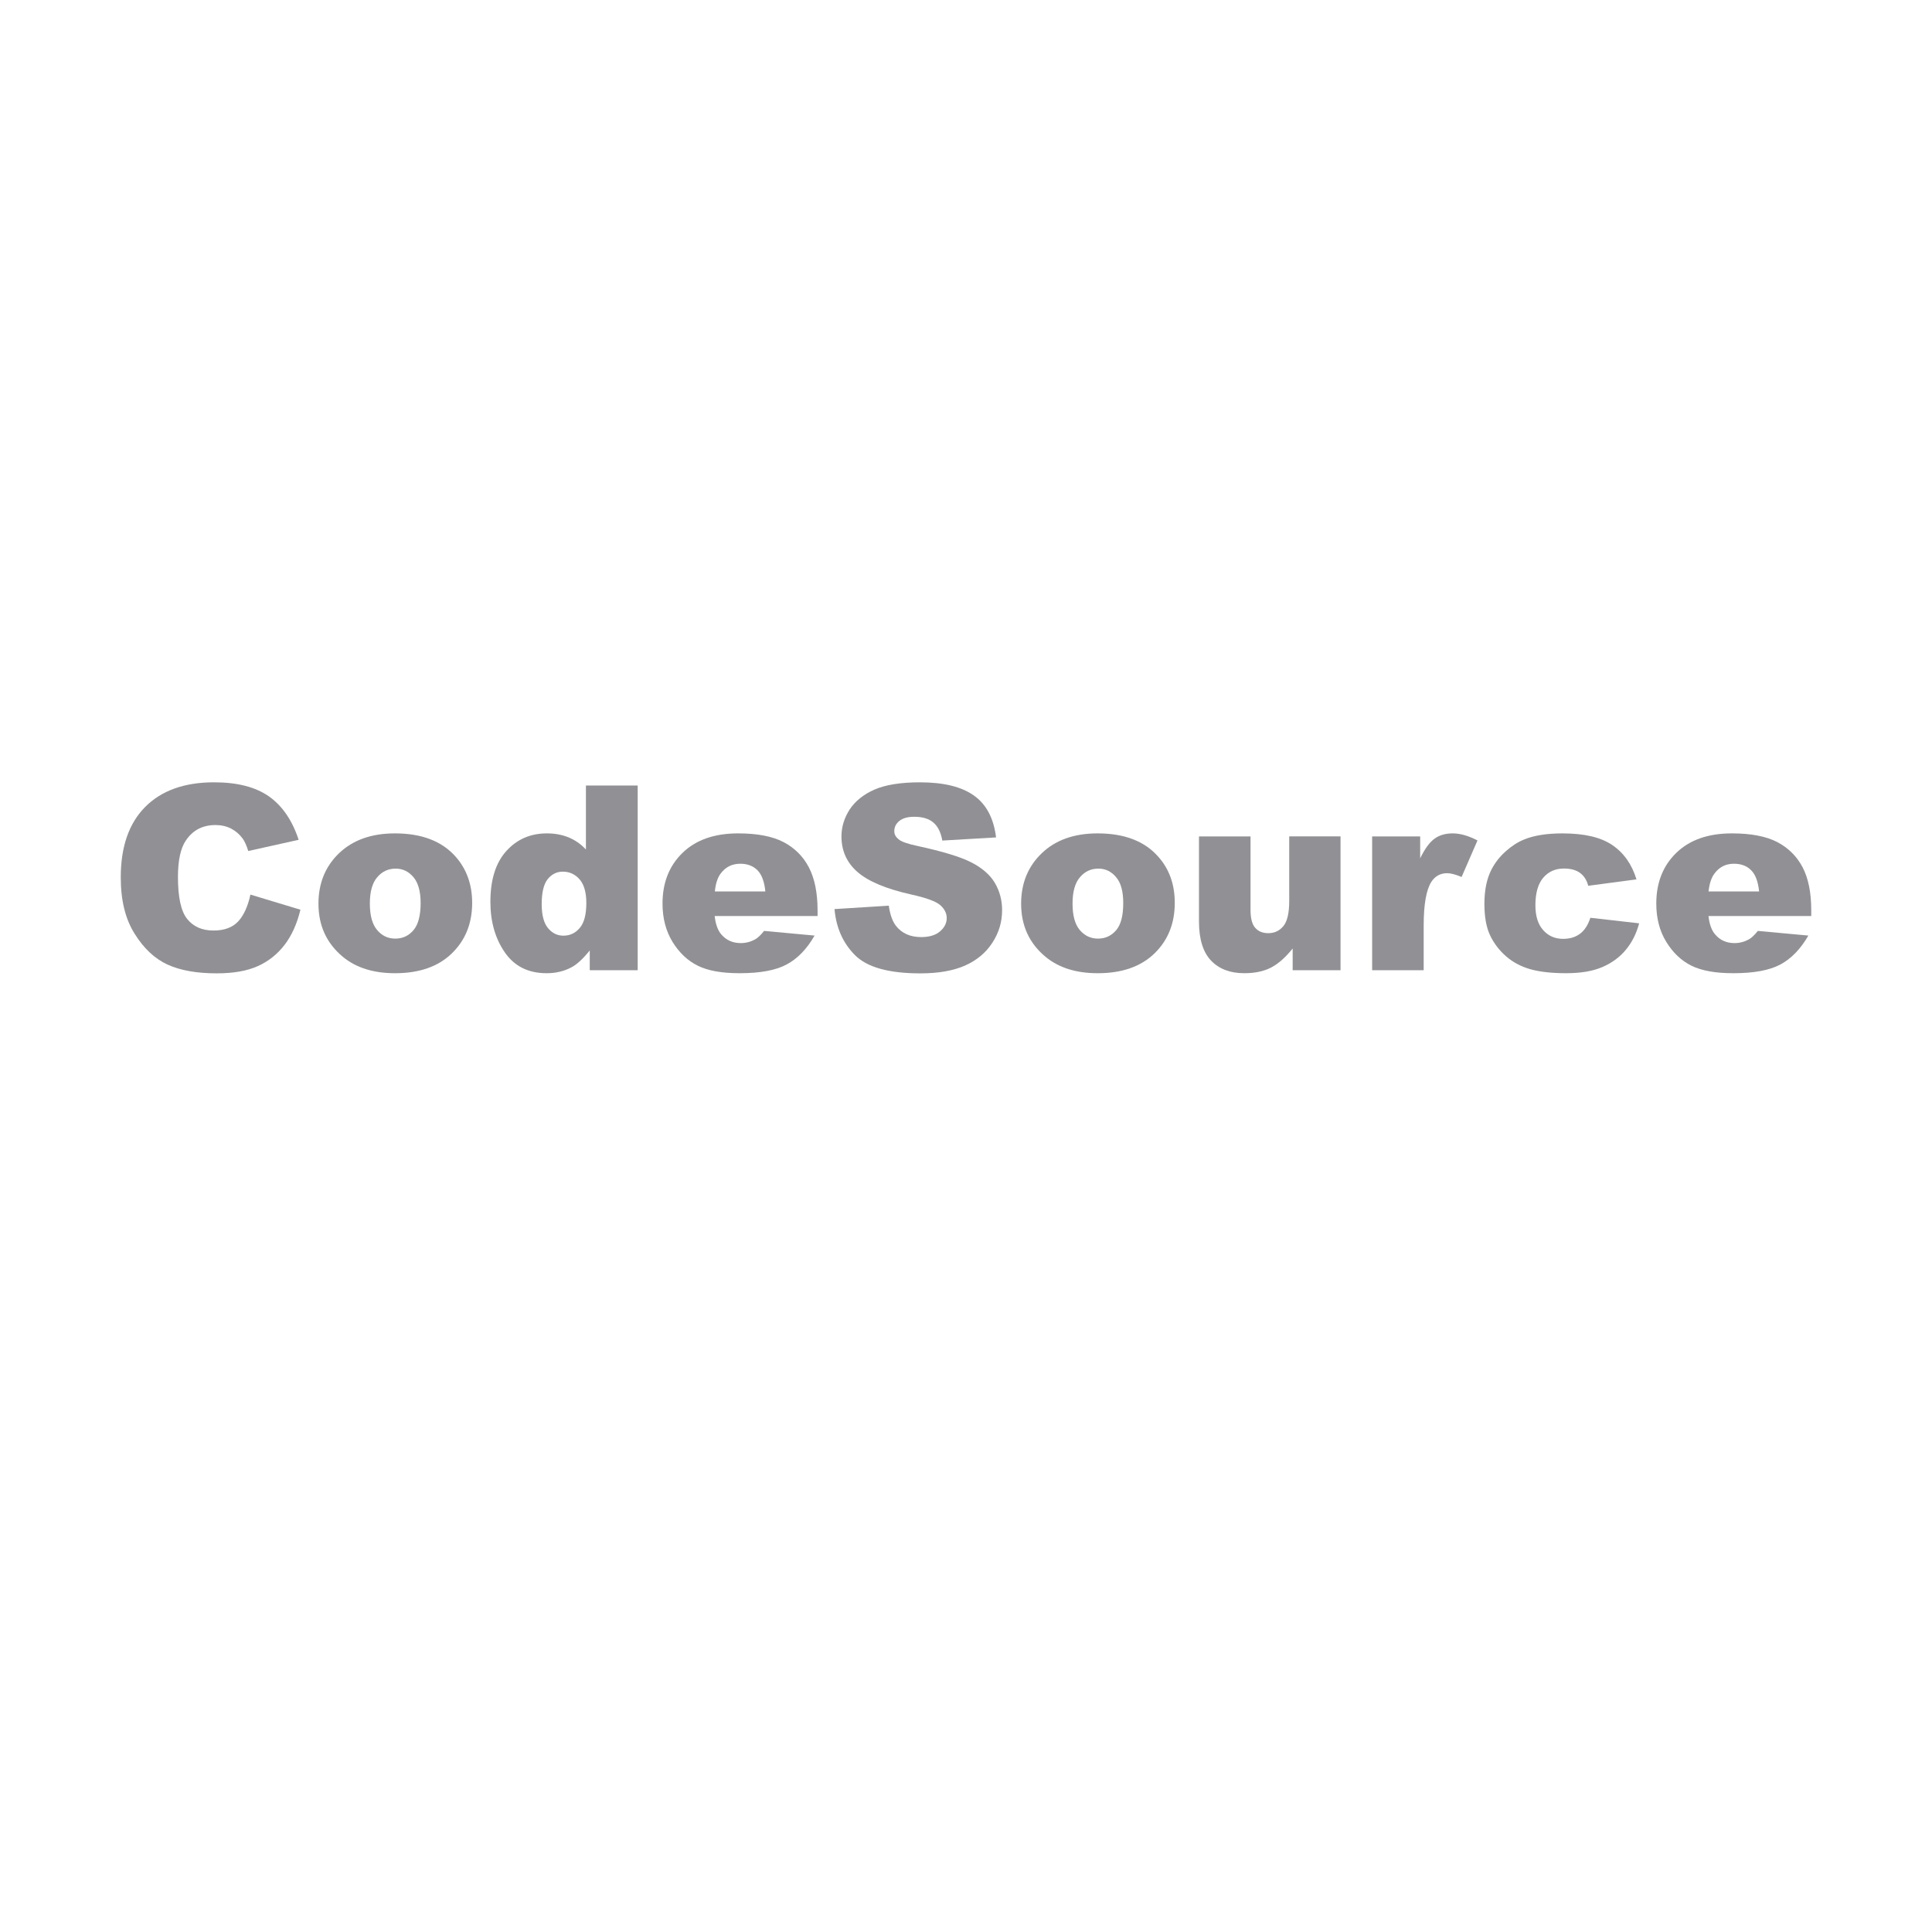 <?xml version="1.0" encoding="utf-8"?>
<!-- Generator: Adobe Illustrator 17.0.2, SVG Export Plug-In . SVG Version: 6.00 Build 0)  -->
<!DOCTYPE svg PUBLIC "-//W3C//DTD SVG 1.1//EN" "http://www.w3.org/Graphics/SVG/1.1/DTD/svg11.dtd">
<svg version="1.1" id="Layer_1" xmlns="http://www.w3.org/2000/svg" xmlns:xlink="http://www.w3.org/1999/xlink" x="0px" y="0px"
	 width="288px" height="288px" viewBox="0 0 288 288" enable-background="new 0 0 288 288" xml:space="preserve">
<g>
	<path fill="#919195" d="M37.328,133.355l7.456,2.253c-0.501,2.094-1.294,3.844-2.365,5.246c-1.08,1.399-2.411,2.461-4.015,3.176
		c-1.595,0.711-3.618,1.066-6.098,1.066c-2.985,0-5.423-0.438-7.328-1.306c-1.896-0.866-3.536-2.397-4.903-4.589
		c-1.386-2.188-2.074-4.988-2.074-8.406c0-4.555,1.208-8.055,3.637-10.502c2.429-2.445,5.847-3.676,10.281-3.676
		c3.468,0,6.193,0.709,8.18,2.105c1.987,1.406,3.464,3.555,4.421,6.467l-7.511,1.668c-0.264-0.836-0.538-1.451-0.829-1.846
		c-0.474-0.645-1.058-1.148-1.746-1.504c-0.688-0.342-1.454-0.52-2.301-0.52c-1.937,0-3.414,0.779-4.439,2.324
		c-0.779,1.148-1.167,2.965-1.167,5.428c0,3.051,0.465,5.141,1.395,6.273c0.93,1.137,2.224,1.7,3.91,1.7
		c1.622,0,2.853-0.465,3.691-1.376C36.348,136.428,36.954,135.095,37.328,133.355"/>
	<path fill="#919195" d="M47.472,134.706c0-3.035,1.021-5.551,3.071-7.52c2.069-1.969,4.831-2.955,8.331-2.955
		c3.992,0,7.009,1.16,9.051,3.475c1.641,1.859,2.461,4.163,2.461,6.891c0,3.069-1.021,5.578-3.054,7.547
		c-2.032,1.958-4.849,2.933-8.449,2.933c-3.199,0-5.797-0.811-7.766-2.44C48.684,140.619,47.472,137.982,47.472,134.706
		 M55.133,134.694c0,1.777,0.36,3.09,1.08,3.938c0.72,0.859,1.623,1.285,2.716,1.285c1.103,0,2.005-0.426,2.711-1.262
		c0.707-0.836,1.062-2.183,1.062-4.036c0-1.729-0.355-3.015-1.066-3.862c-0.72-0.848-1.604-1.274-2.652-1.274
		c-1.117,0-2.042,0.438-2.762,1.297C55.493,131.632,55.133,132.94,55.133,134.694z"/>
	<path fill="#919195" d="M95.059,117.094v27.537h-7.146v-2.953c-1.007,1.258-1.914,2.094-2.753,2.532
		c-1.098,0.581-2.324,0.866-3.673,0.866c-2.726,0-4.794-1.03-6.23-3.097c-1.426-2.062-2.156-4.578-2.156-7.531
		c0-3.309,0.793-5.84,2.379-7.59c1.586-1.752,3.6-2.627,6.043-2.627c1.185,0,2.27,0.203,3.245,0.599
		c0.966,0.401,1.832,1.002,2.575,1.805v-9.541H95.059 M87.403,134.596c0-1.559-0.337-2.734-0.993-3.5
		c-0.675-0.77-1.504-1.16-2.516-1.16c-0.893,0-1.641,0.374-2.242,1.105c-0.597,0.745-0.902,1.985-0.902,3.726
		c0,1.629,0.31,2.821,0.93,3.575c0.629,0.761,1.395,1.137,2.306,1.137c0.976,0,1.787-0.383,2.434-1.148
		C87.075,137.577,87.403,136.326,87.403,134.596z"/>
	<path fill="#919195" d="M121.874,136.554h-15.34c0.141,1.226,0.474,2.144,0.993,2.741c0.738,0.864,1.714,1.29,2.899,1.29
		c0.757,0,1.468-0.185,2.151-0.558c0.401-0.235,0.852-0.656,1.321-1.258l7.529,0.695c-1.139,1.996-2.534,3.441-4.165,4.309
		c-1.622,0.875-3.965,1.303-7.004,1.303c-2.648,0-4.726-0.367-6.234-1.116c-1.508-0.743-2.766-1.926-3.769-3.55
		c-0.993-1.623-1.495-3.527-1.495-5.715c0-3.122,1.002-5.649,2.998-7.577c1.996-1.928,4.758-2.887,8.276-2.887
		c2.853,0,5.113,0.435,6.763,1.296c1.65,0.866,2.908,2.11,3.773,3.751c0.857,1.643,1.304,3.776,1.304,6.412V136.554 M114.09,132.89
		c-0.146-1.477-0.547-2.536-1.184-3.172c-0.652-0.645-1.504-0.962-2.552-0.962c-1.217,0-2.188,0.48-2.917,1.449
		c-0.456,0.597-0.757,1.492-0.875,2.684H114.09z"/>
	<path fill="#919195" d="M124.399,135.515l8.094-0.508c0.183,1.319,0.538,2.324,1.066,3.008c0.884,1.121,2.133,1.675,3.765,1.675
		c1.212,0,2.151-0.285,2.807-0.854c0.666-0.574,0.994-1.23,0.994-1.98c0-0.715-0.324-1.356-0.948-1.914
		c-0.629-0.563-2.078-1.103-4.352-1.602c-3.732-0.836-6.394-1.953-7.984-3.34c-1.609-1.39-2.406-3.167-2.406-5.316
		c0-1.42,0.415-2.76,1.226-4.018c0.825-1.249,2.059-2.242,3.7-2.967c1.641-0.713,3.91-1.08,6.772-1.08
		c3.527,0,6.207,0.656,8.047,1.969c1.852,1.311,2.953,3.391,3.301,6.244l-8.012,0.469c-0.219-1.244-0.675-2.137-1.358-2.707
		c-0.674-0.561-1.613-0.838-2.821-0.838c-0.989,0-1.727,0.208-2.238,0.629c-0.501,0.415-0.743,0.92-0.743,1.522
		c0,0.447,0.196,0.834,0.624,1.189c0.392,0.355,1.34,0.697,2.848,1.012c3.714,0.807,6.375,1.613,7.989,2.434
		c1.613,0.82,2.781,1.834,3.519,3.049c0.719,1.219,1.094,2.577,1.094,4.074c0,1.773-0.484,3.398-1.469,4.89
		c-0.965,1.488-2.342,2.618-4.083,3.391c-1.768,0.77-3.965,1.153-6.64,1.153c-4.68,0-7.925-0.902-9.73-2.707
		C125.657,140.585,124.641,138.299,124.399,135.515"/>
	<path fill="#919195" d="M152.217,134.706c0-3.035,1.025-5.551,3.08-7.52c2.051-1.969,4.832-2.955,8.322-2.955
		c4.002,0,7.01,1.16,9.041,3.475c1.66,1.859,2.461,4.163,2.461,6.891c0,3.069-1.012,5.578-3.043,7.547
		c-2.033,1.958-4.85,2.933-8.441,2.933c-3.207,0-5.797-0.811-7.773-2.44C153.43,140.619,152.217,137.982,152.217,134.706
		 M159.883,134.694c0,1.777,0.355,3.09,1.074,3.938c0.73,0.859,1.633,1.285,2.717,1.285c1.104,0,2.006-0.426,2.717-1.262
		c0.711-0.836,1.047-2.183,1.047-4.036c0-1.729-0.336-3.015-1.066-3.862c-0.701-0.848-1.59-1.274-2.633-1.274
		c-1.121,0-2.043,0.438-2.762,1.297C160.246,131.632,159.883,132.94,159.883,134.694z"/>
	<path fill="#919195" d="M199.832,144.631h-7.137v-3.238c-1.066,1.331-2.133,2.276-3.227,2.844
		c-1.086,0.558-2.406,0.838-3.988,0.838c-2.109,0-3.75-0.629-4.953-1.882c-1.195-1.263-1.797-3.195-1.797-5.82v-12.692h7.684v10.969
		c0,1.249,0.238,2.144,0.703,2.663c0.465,0.531,1.111,0.793,1.949,0.793c0.922,0,1.66-0.355,2.242-1.05
		c0.584-0.704,0.875-1.958,0.875-3.778v-9.598h7.648V144.631"/>
	<path fill="#919195" d="M204.543,124.682h7.16v3.27c0.688-1.422,1.398-2.393,2.129-2.926c0.729-0.533,1.641-0.795,2.715-0.795
		c1.122,0,2.353,0.353,3.701,1.053l-2.37,5.446c-0.897-0.376-1.612-0.563-2.151-0.563c-0.984,0-1.768,0.41-2.324,1.237
		c-0.773,1.169-1.176,3.345-1.176,6.535v6.692h-7.684V124.682"/>
	<path fill="#919195" d="M237.073,136.811l7.273,0.827c-0.405,1.513-1.057,2.826-1.978,3.938c-0.911,1.11-2.087,1.969-3.5,2.58
		c-1.422,0.613-3.218,0.92-5.423,0.92c-2.115,0-3.883-0.198-5.282-0.585c-1.4-0.394-2.62-1.035-3.637-1.921
		c-1.017-0.879-1.81-1.914-2.384-3.106c-0.574-1.187-0.865-2.762-0.865-4.73c0-2.051,0.355-3.757,1.057-5.118
		c0.519-1.007,1.213-1.896,2.097-2.691c0.889-0.793,1.796-1.393,2.748-1.775c1.481-0.615,3.396-0.918,5.729-0.918
		c3.263,0,5.733,0.576,7.446,1.747c1.705,1.162,2.908,2.862,3.592,5.107l-7.191,0.957c-0.219-0.848-0.634-1.493-1.23-1.923
		c-0.593-0.433-1.395-0.65-2.389-0.65c-1.275,0-2.292,0.451-3.08,1.36c-0.775,0.907-1.176,2.279-1.176,4.111
		c0,1.641,0.4,2.882,1.176,3.73c0.766,0.855,1.759,1.281,2.953,1.281c1.012,0,1.855-0.253,2.538-0.773
		C236.226,138.67,236.727,137.877,237.073,136.811"/>
	<path fill="#919195" d="M270,136.554h-15.317c0.137,1.226,0.465,2.144,0.994,2.741c0.729,0.864,1.695,1.29,2.889,1.29
		c0.743,0,1.459-0.185,2.143-0.558c0.41-0.235,0.848-0.656,1.33-1.258l7.529,0.695c-1.148,1.996-2.543,3.441-4.166,4.309
		c-1.631,0.875-3.965,1.303-7.018,1.303c-2.635,0-4.713-0.367-6.234-1.116c-1.504-0.743-2.762-1.926-3.756-3.55
		c-1.002-1.623-1.494-3.527-1.494-5.715c0-3.122,1.002-5.649,2.998-7.577c1.996-1.928,4.758-2.887,8.268-2.887
		c2.861,0,5.108,0.435,6.771,1.296c1.646,0.866,2.903,2.11,3.773,3.751c0.857,1.643,1.29,3.776,1.29,6.412V136.554 M262.229,132.89
		c-0.154-1.477-0.547-2.536-1.198-3.172c-0.643-0.645-1.49-0.962-2.548-0.962c-1.221,0-2.178,0.48-2.898,1.449
		c-0.465,0.597-0.766,1.492-0.893,2.684H262.229z"/>
</g>
</svg>

